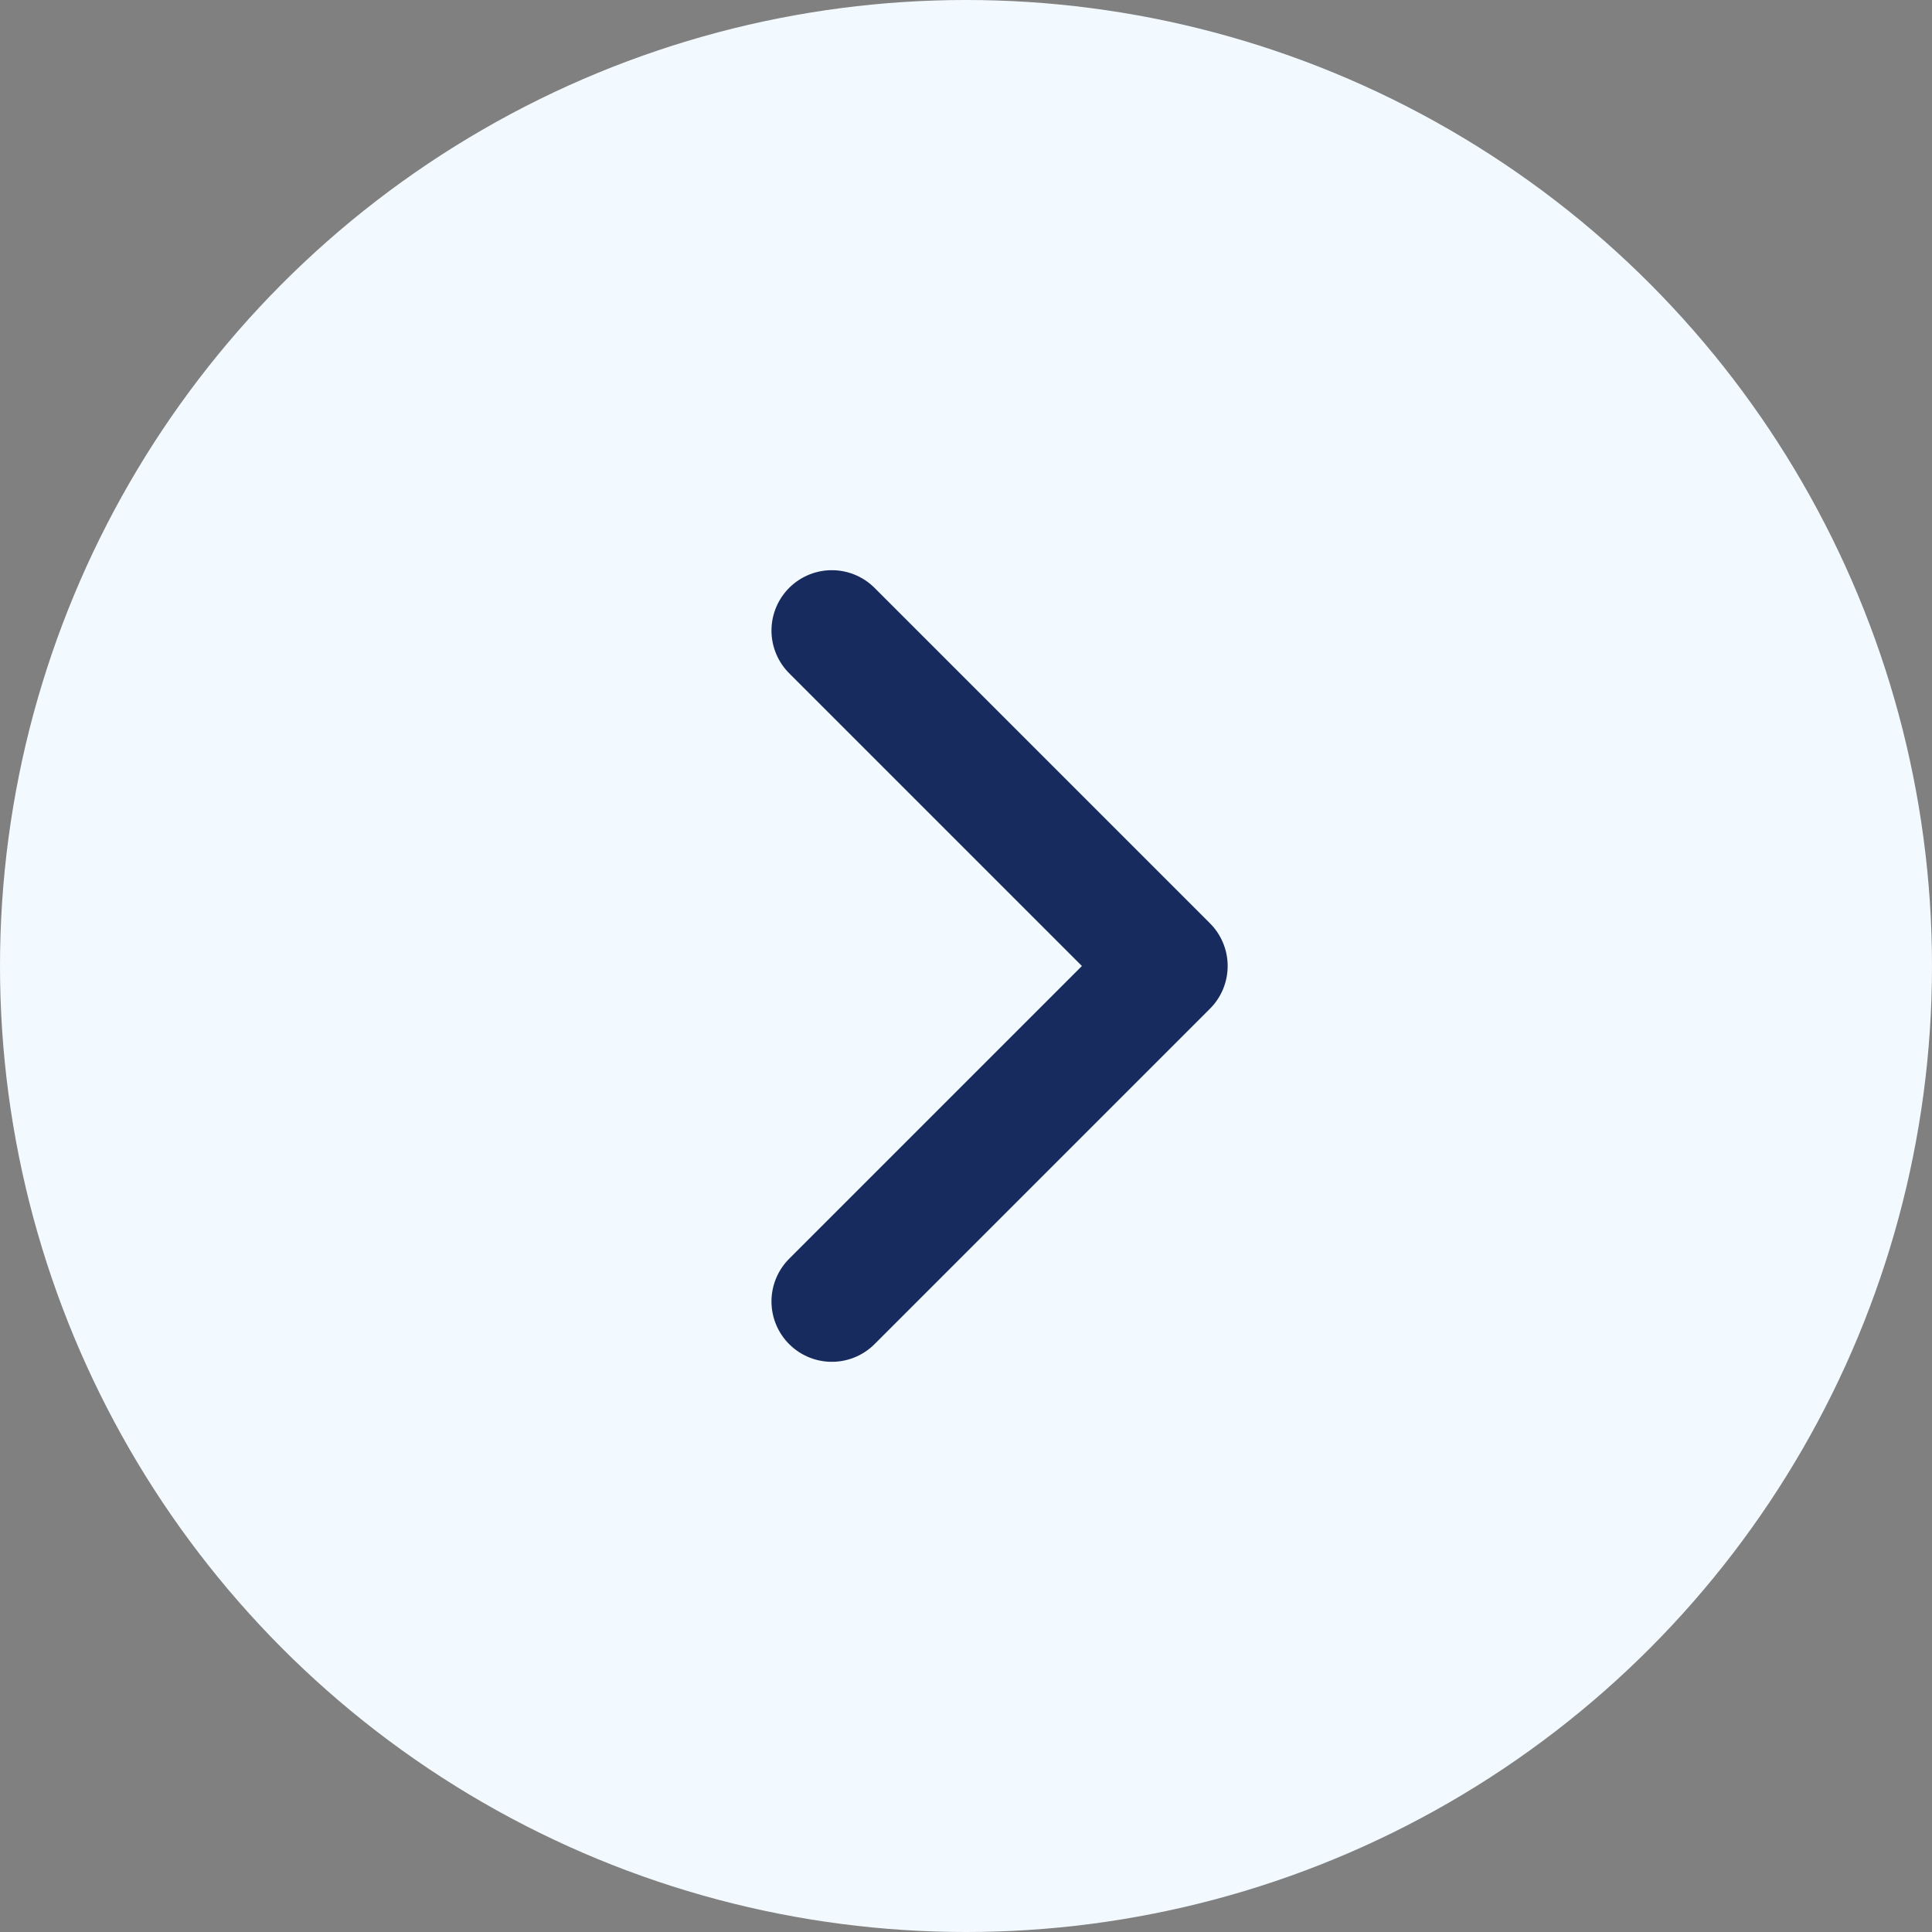 <?xml version="1.0" encoding="UTF-8"?> <svg xmlns="http://www.w3.org/2000/svg" width="32" height="32" viewBox="0 0 32 32" fill="none"><rect x="0" y="0" width="32" height="32" fill="#808080" stroke="none"/> <circle cx="16" cy="16" r="16" transform="rotate(180 16 16)" fill="#F3FAFF"></circle> <path d="M13.778 21.556L19.334 16L13.778 10.444" stroke="#182B5F" stroke-width="2" stroke-linecap="round" stroke-linejoin="round"></path> </svg> 